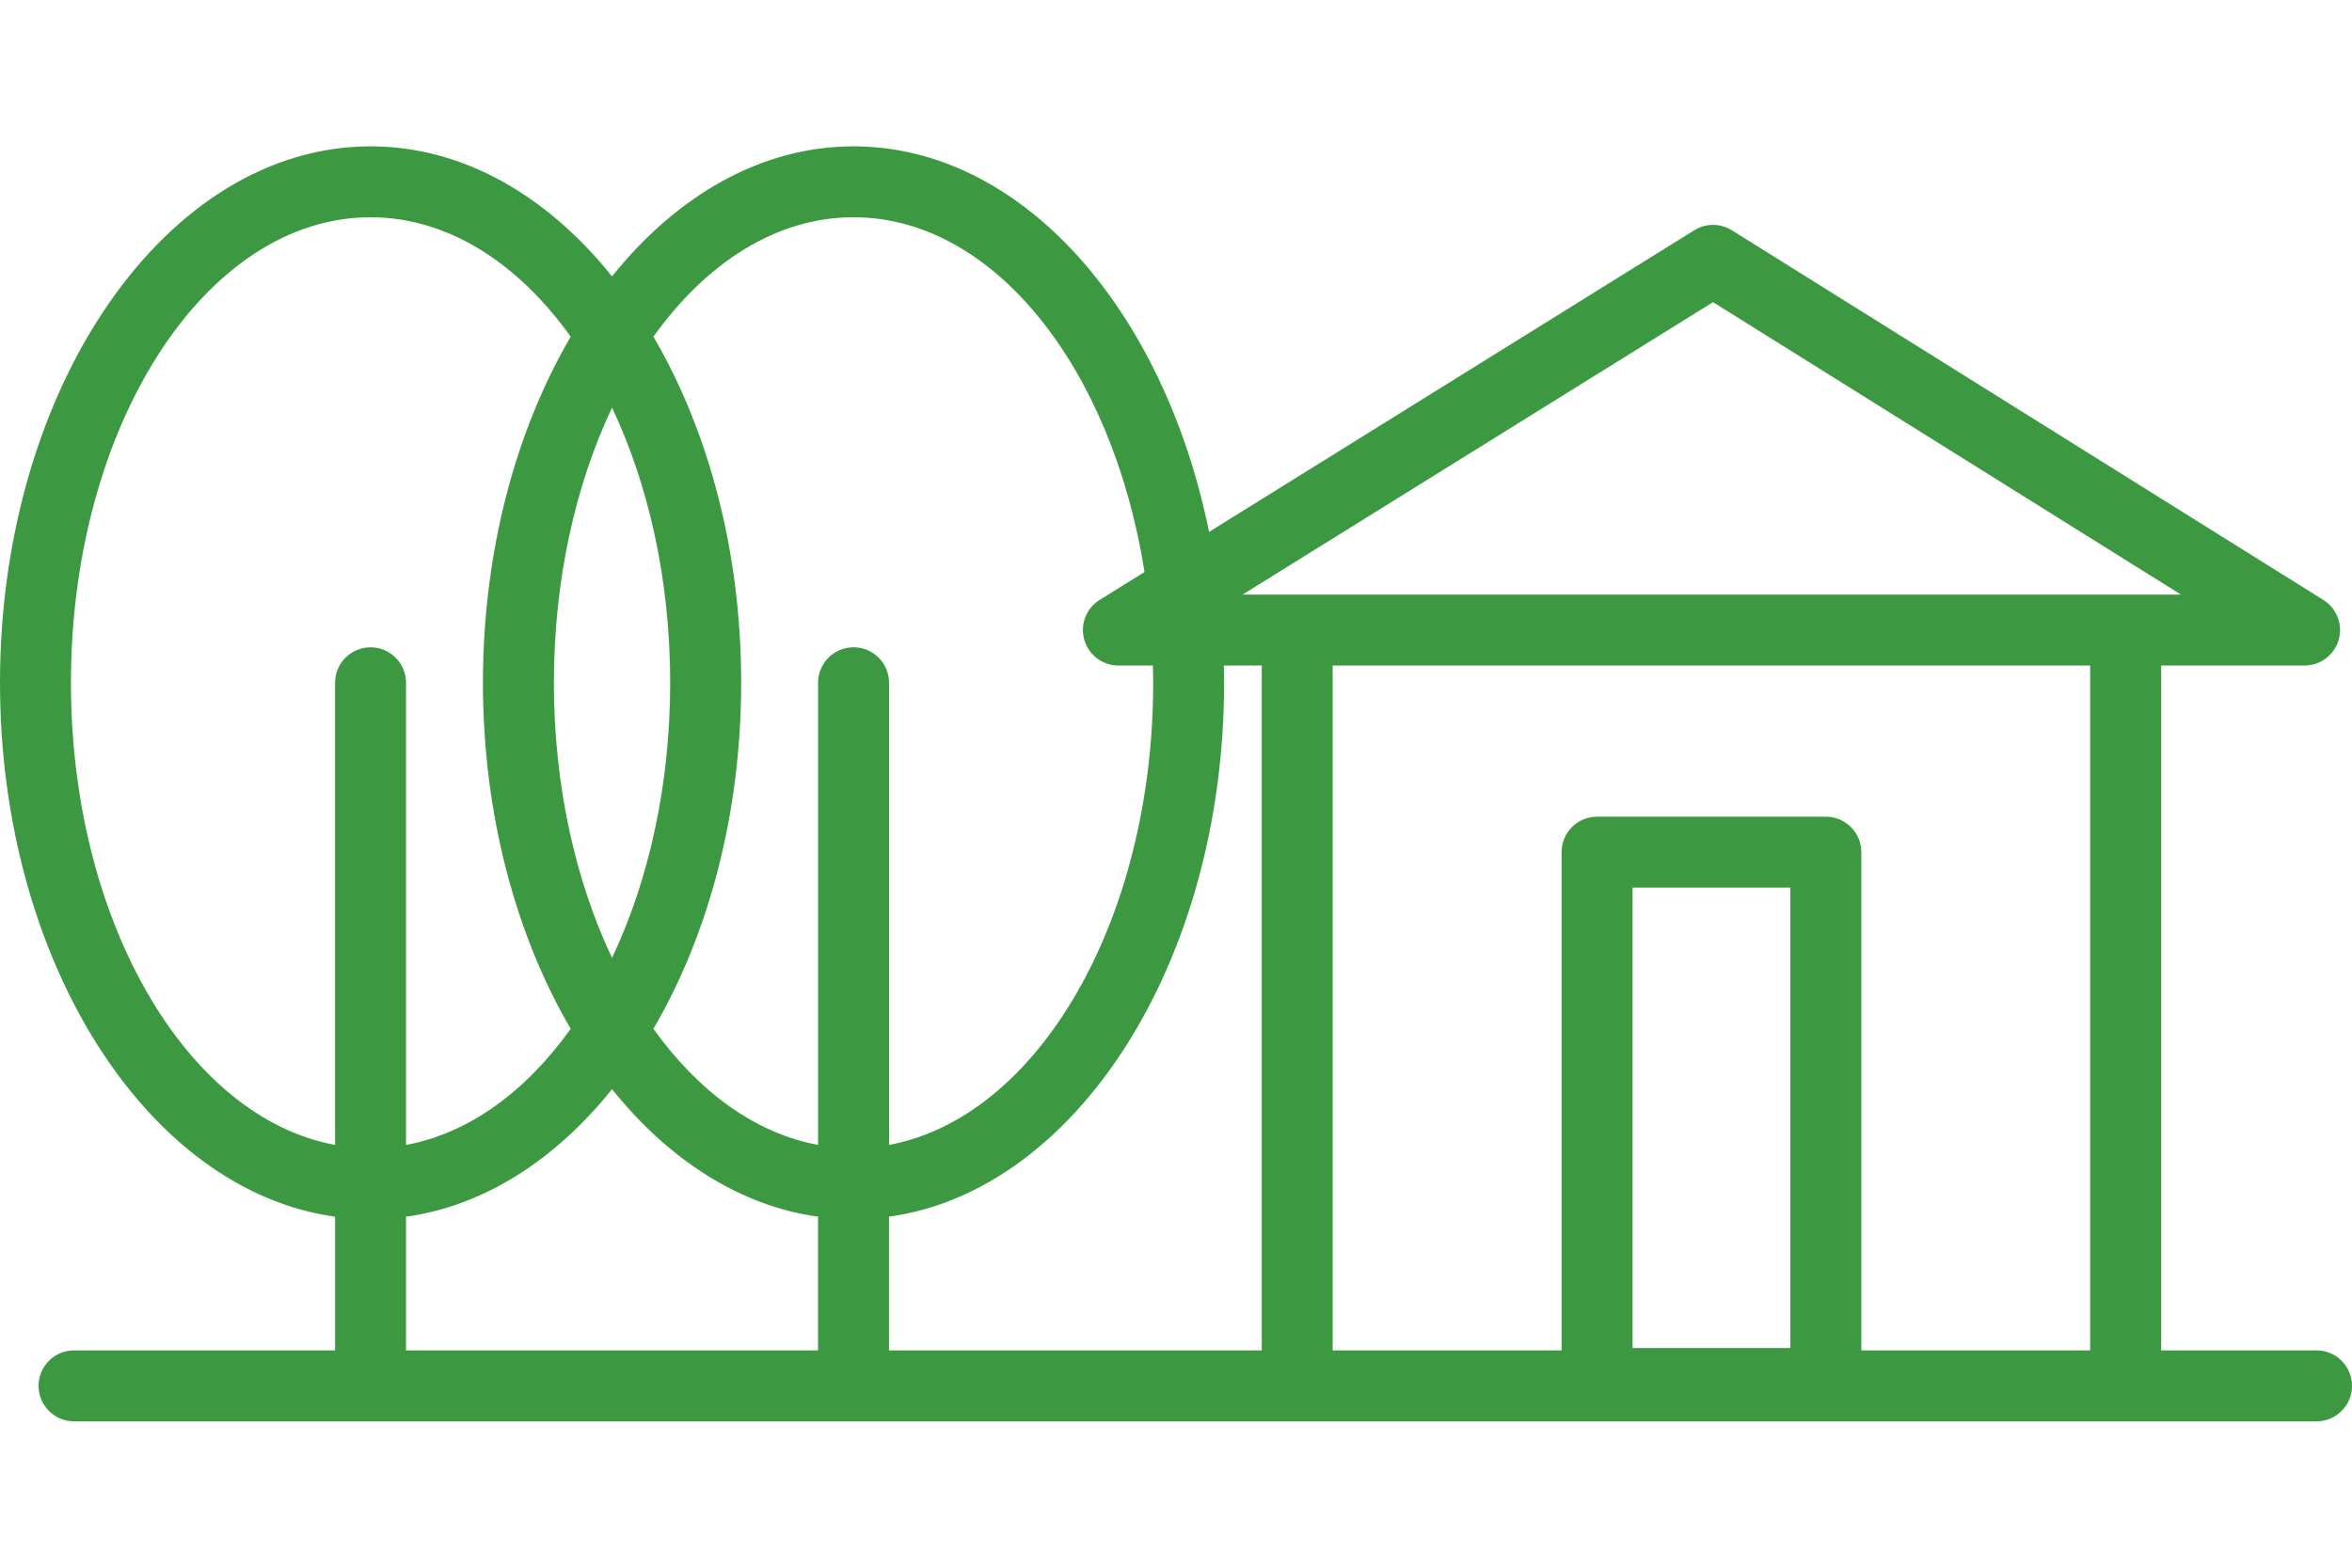 <svg viewBox="0 0 90 60" xmlns="http://www.w3.org/2000/svg"><path d="m88.642 51.683h-5.944v-26.212h5.487c.606 0 1.138-.401 1.305-.983s-.072-1.204-.585-1.526l-22.634-14.149c-.44-.274-.996-.275-1.437-.002l-18.569 11.546c-1.728-8.518-7.171-14.756-13.605-14.756-3.528 0-6.756 1.879-9.24 4.977-2.484-3.098-5.712-4.977-9.24-4.977-7.819 0-14.18 9.209-14.18 20.53 0 10.658 5.638 19.442 12.823 20.435v5.117h-9.99c-.75 0-1.358.608-1.358 1.358s.608 1.358 1.358 1.358h85.81c.75 0 1.358-.608 1.358-1.358s-.608-1.358-1.358-1.358zm-8.659 0h-8.759v-19.068c0-.75-.608-1.358-1.358-1.358h-8.754c-.75 0-1.358.608-1.358 1.358v19.068h-8.759v-26.212h28.986v26.212zm-17.512-.09v-17.621h6.038v17.621zm3.079-40.029 17.903 11.192h-35.903zm-17.268 13.907v26.212h-14.264v-5.117c7.184-.993 12.823-9.778 12.823-20.435 0-.221-.007-.44-.012-.66zm-15.621-17.156c5.382 0 9.907 5.794 11.135 13.578l-1.717 1.067c-.515.321-.755.943-.589 1.526s.699.985 1.306.985h1.32c.005.219.011.439.011.66 0 9.11-4.423 16.64-10.107 17.687v-17.687c0-.75-.608-1.358-1.358-1.358s-1.358.608-1.358 1.358v17.687c-2.406-.443-4.586-2.046-6.3-4.442 2.092-3.578 3.358-8.201 3.358-13.246s-1.265-9.667-3.358-13.245c2.032-2.839 4.717-4.571 7.658-4.571zm-9.241 28.347c-1.397-2.952-2.225-6.594-2.225-10.531s.828-7.578 2.225-10.53c1.397 2.952 2.225 6.593 2.225 10.53s-.828 7.579-2.225 10.531zm-20.705-10.531c0-9.824 5.143-17.816 11.465-17.816 2.941 0 5.626 1.731 7.658 4.571-2.092 3.578-3.358 8.201-3.358 13.245s1.265 9.667 3.358 13.246c-1.714 2.396-3.894 3.998-6.3 4.442v-17.687c0-.75-.608-1.358-1.358-1.358s-1.358.608-1.358 1.358v17.687c-5.684-1.047-10.107-8.577-10.107-17.687zm12.823 20.435c2.996-.414 5.721-2.185 7.882-4.881 2.161 2.696 4.886 4.467 7.882 4.881v5.117h-15.765v-5.117z" fill="#3d9941"/></svg>